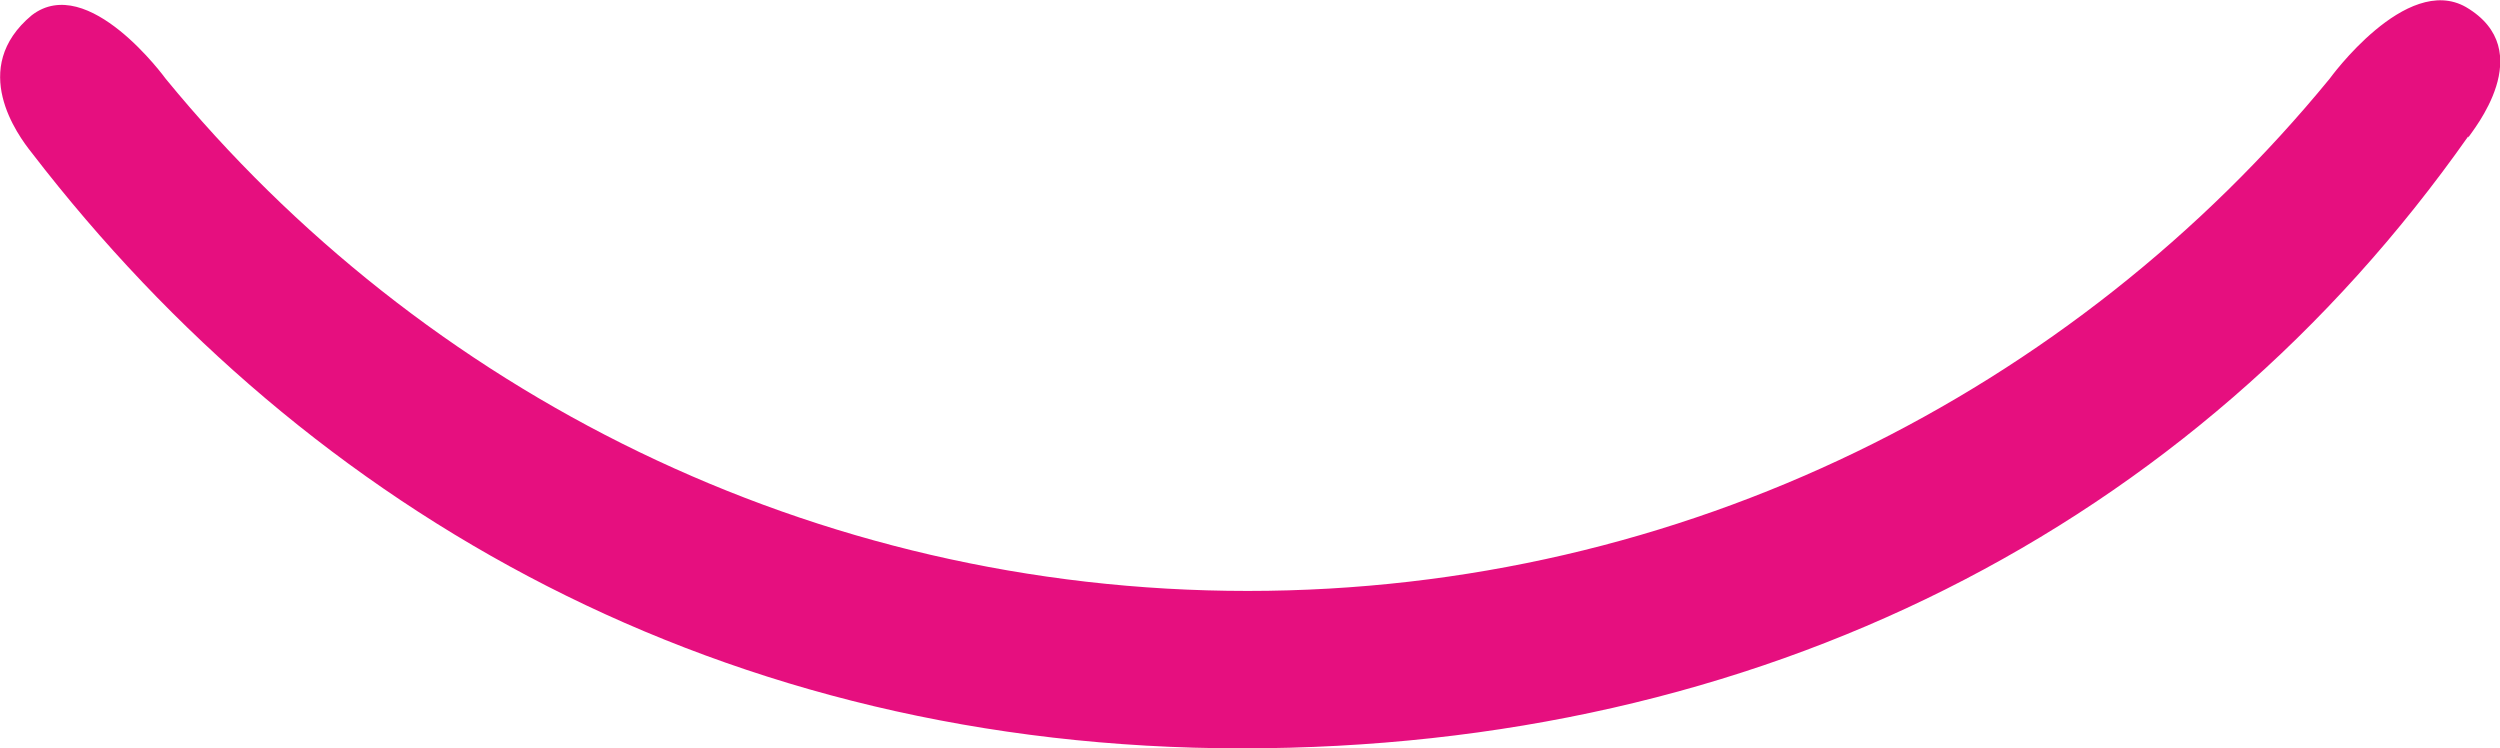<?xml version="1.0" encoding="UTF-8"?> <svg xmlns="http://www.w3.org/2000/svg" id="_Слой_2" data-name="Слой 2" viewBox="0 0 21.28 6.37"> <defs> <style> .cls-1 { fill: #e60f7f; } </style> </defs> <g id="_Слой_1-2" data-name="Слой 1"> <path class="cls-1" d="m21.01,1.16c-2.35,3.34-6.04,5.21-10.44,5.21S2.64,4.38.27,1.3C.15,1.15-.27.58.27.13c.48-.37,1.14.54,1.14.54,2.18,2.66,5.5,4.36,9.21,4.36s7.03-1.7,9.21-4.36c0,0,.65-.9,1.16-.61.63.37.05,1.06.02,1.11"></path> </g> </svg> 